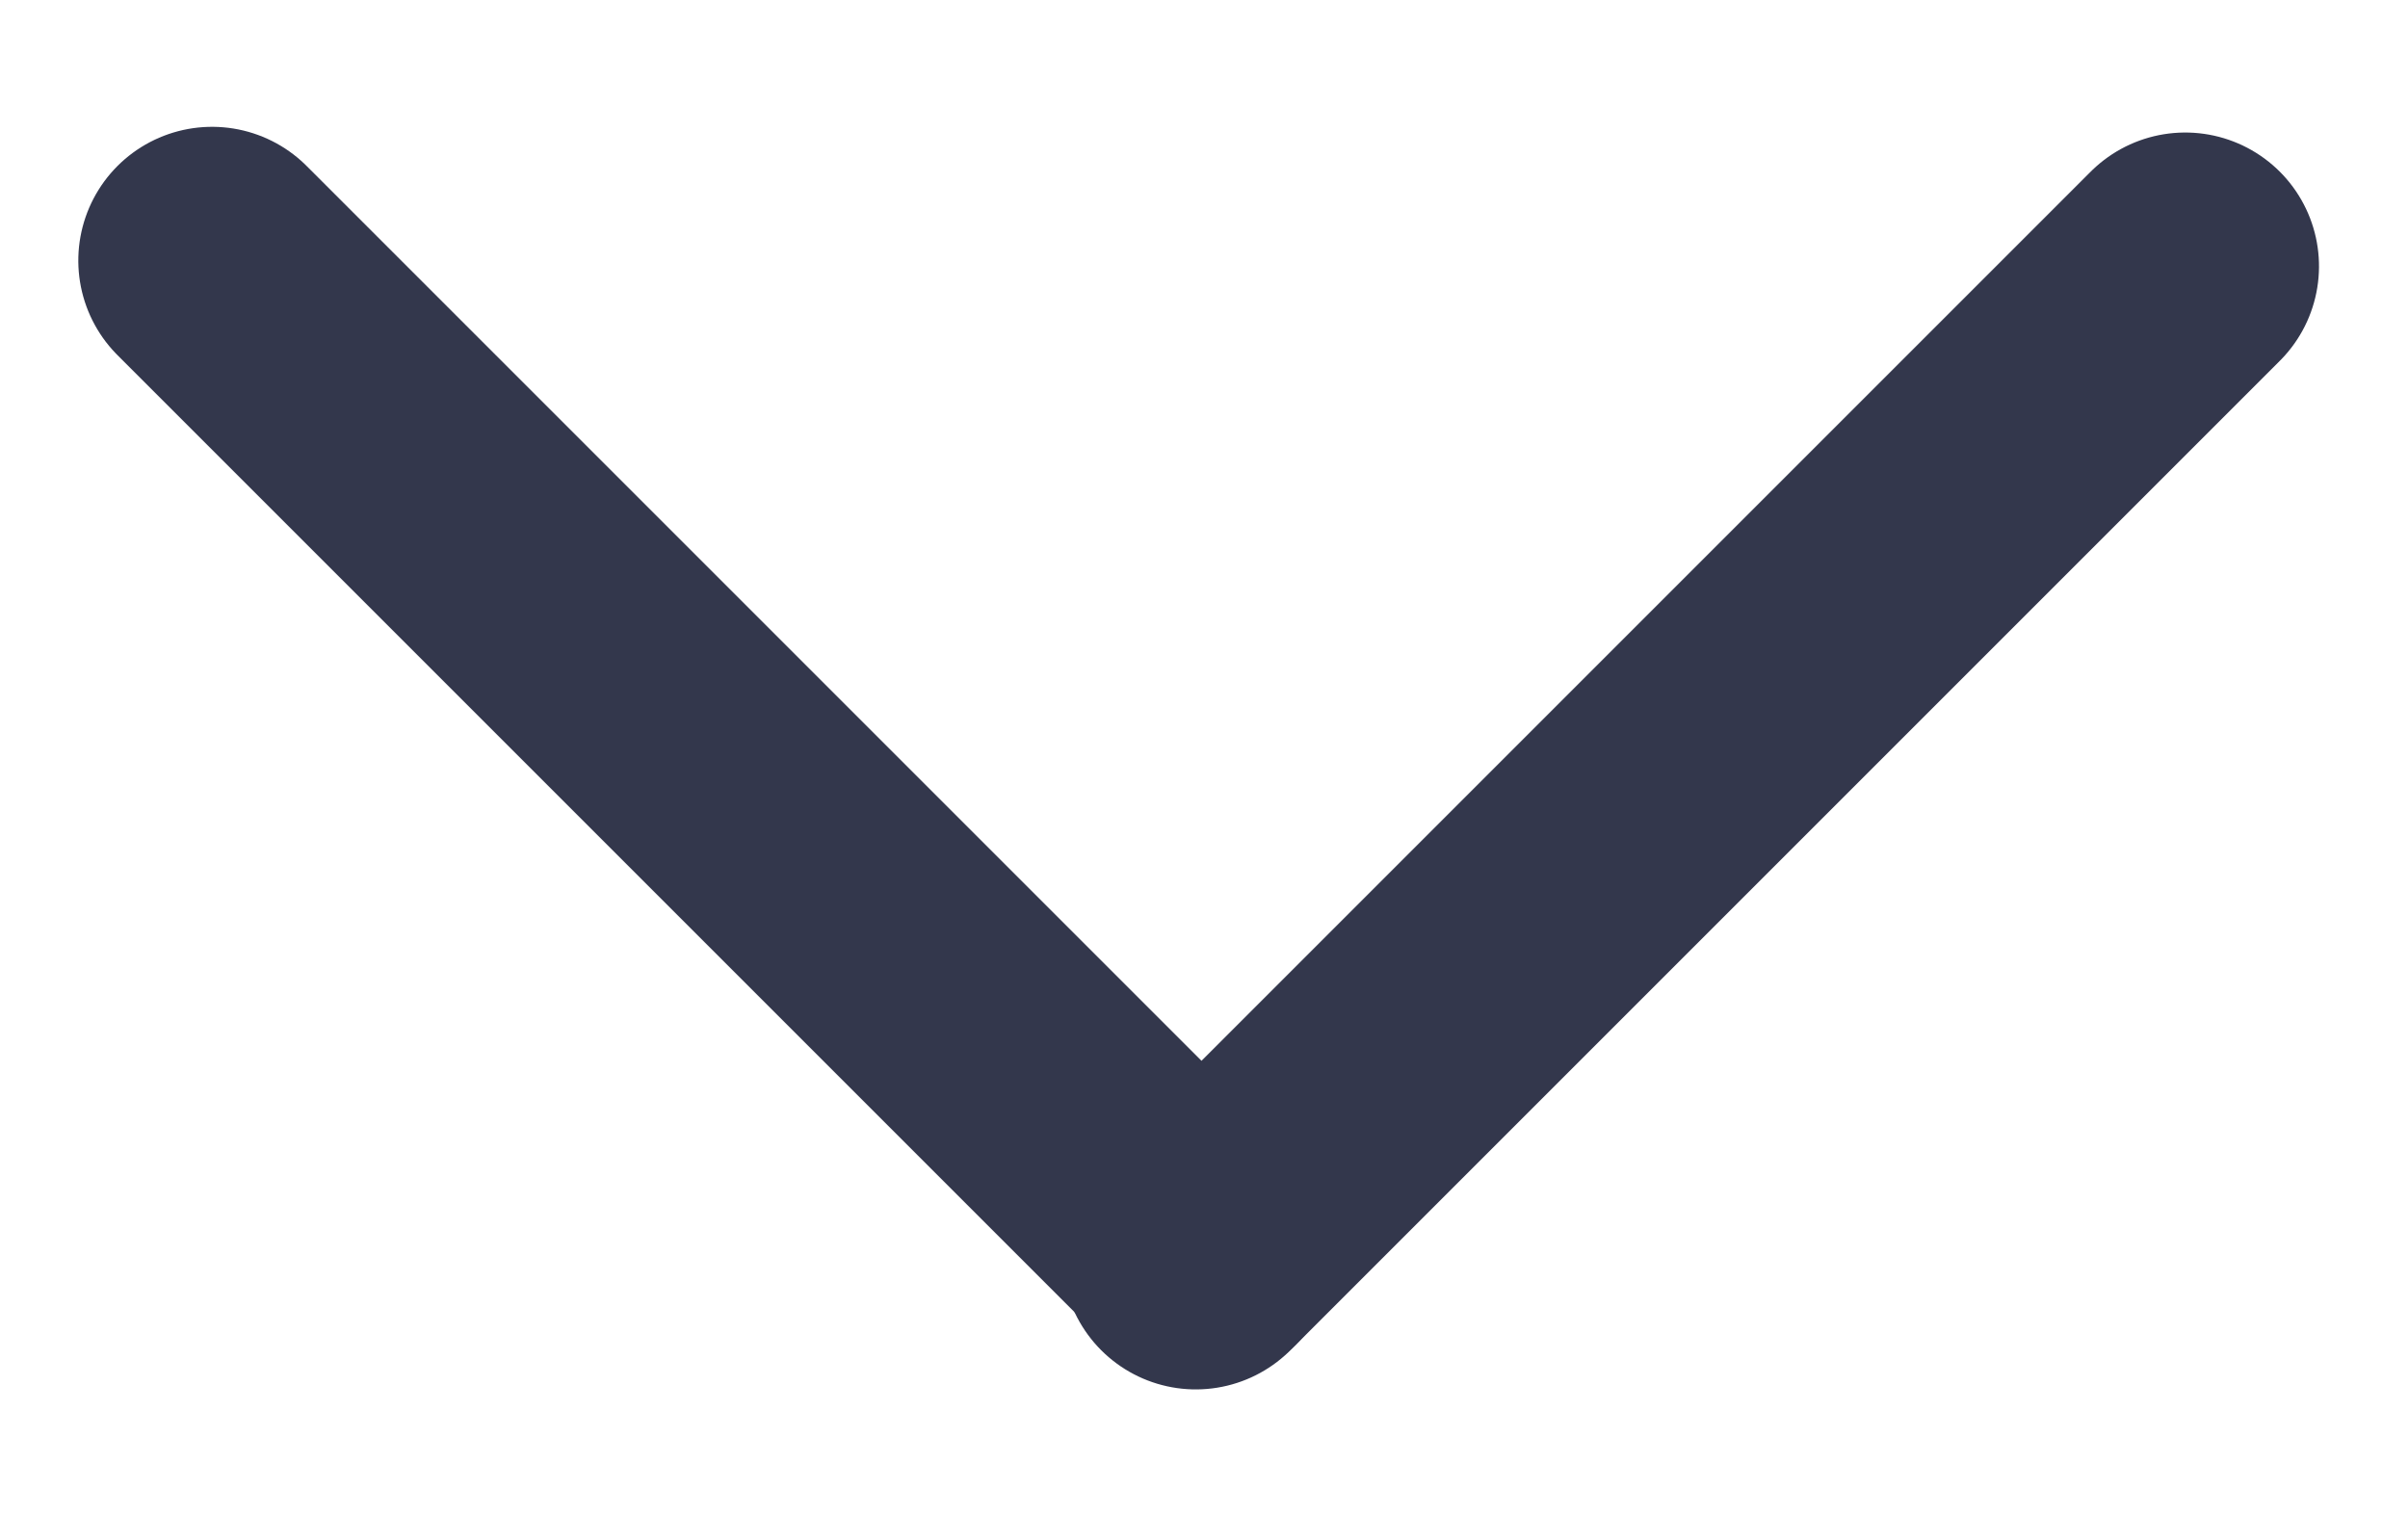 <svg width="27" height="17" viewBox="0 0 27 17" fill="none" xmlns="http://www.w3.org/2000/svg">
<line x1="1.5" y1="-1.5" x2="17.192" y2="-1.5" transform="matrix(0.707 -0.707 0.707 0.707 13.408 16.201)" stroke="#33374C" stroke-width="3" stroke-linecap="round"/>
<line x1="1.5" y1="-1.5" x2="17.192" y2="-1.5" transform="matrix(-0.707 -0.707 0.707 -0.707 15.593 14.016)" stroke="#33374C" stroke-width="3" stroke-linecap="round"/>
</svg>
